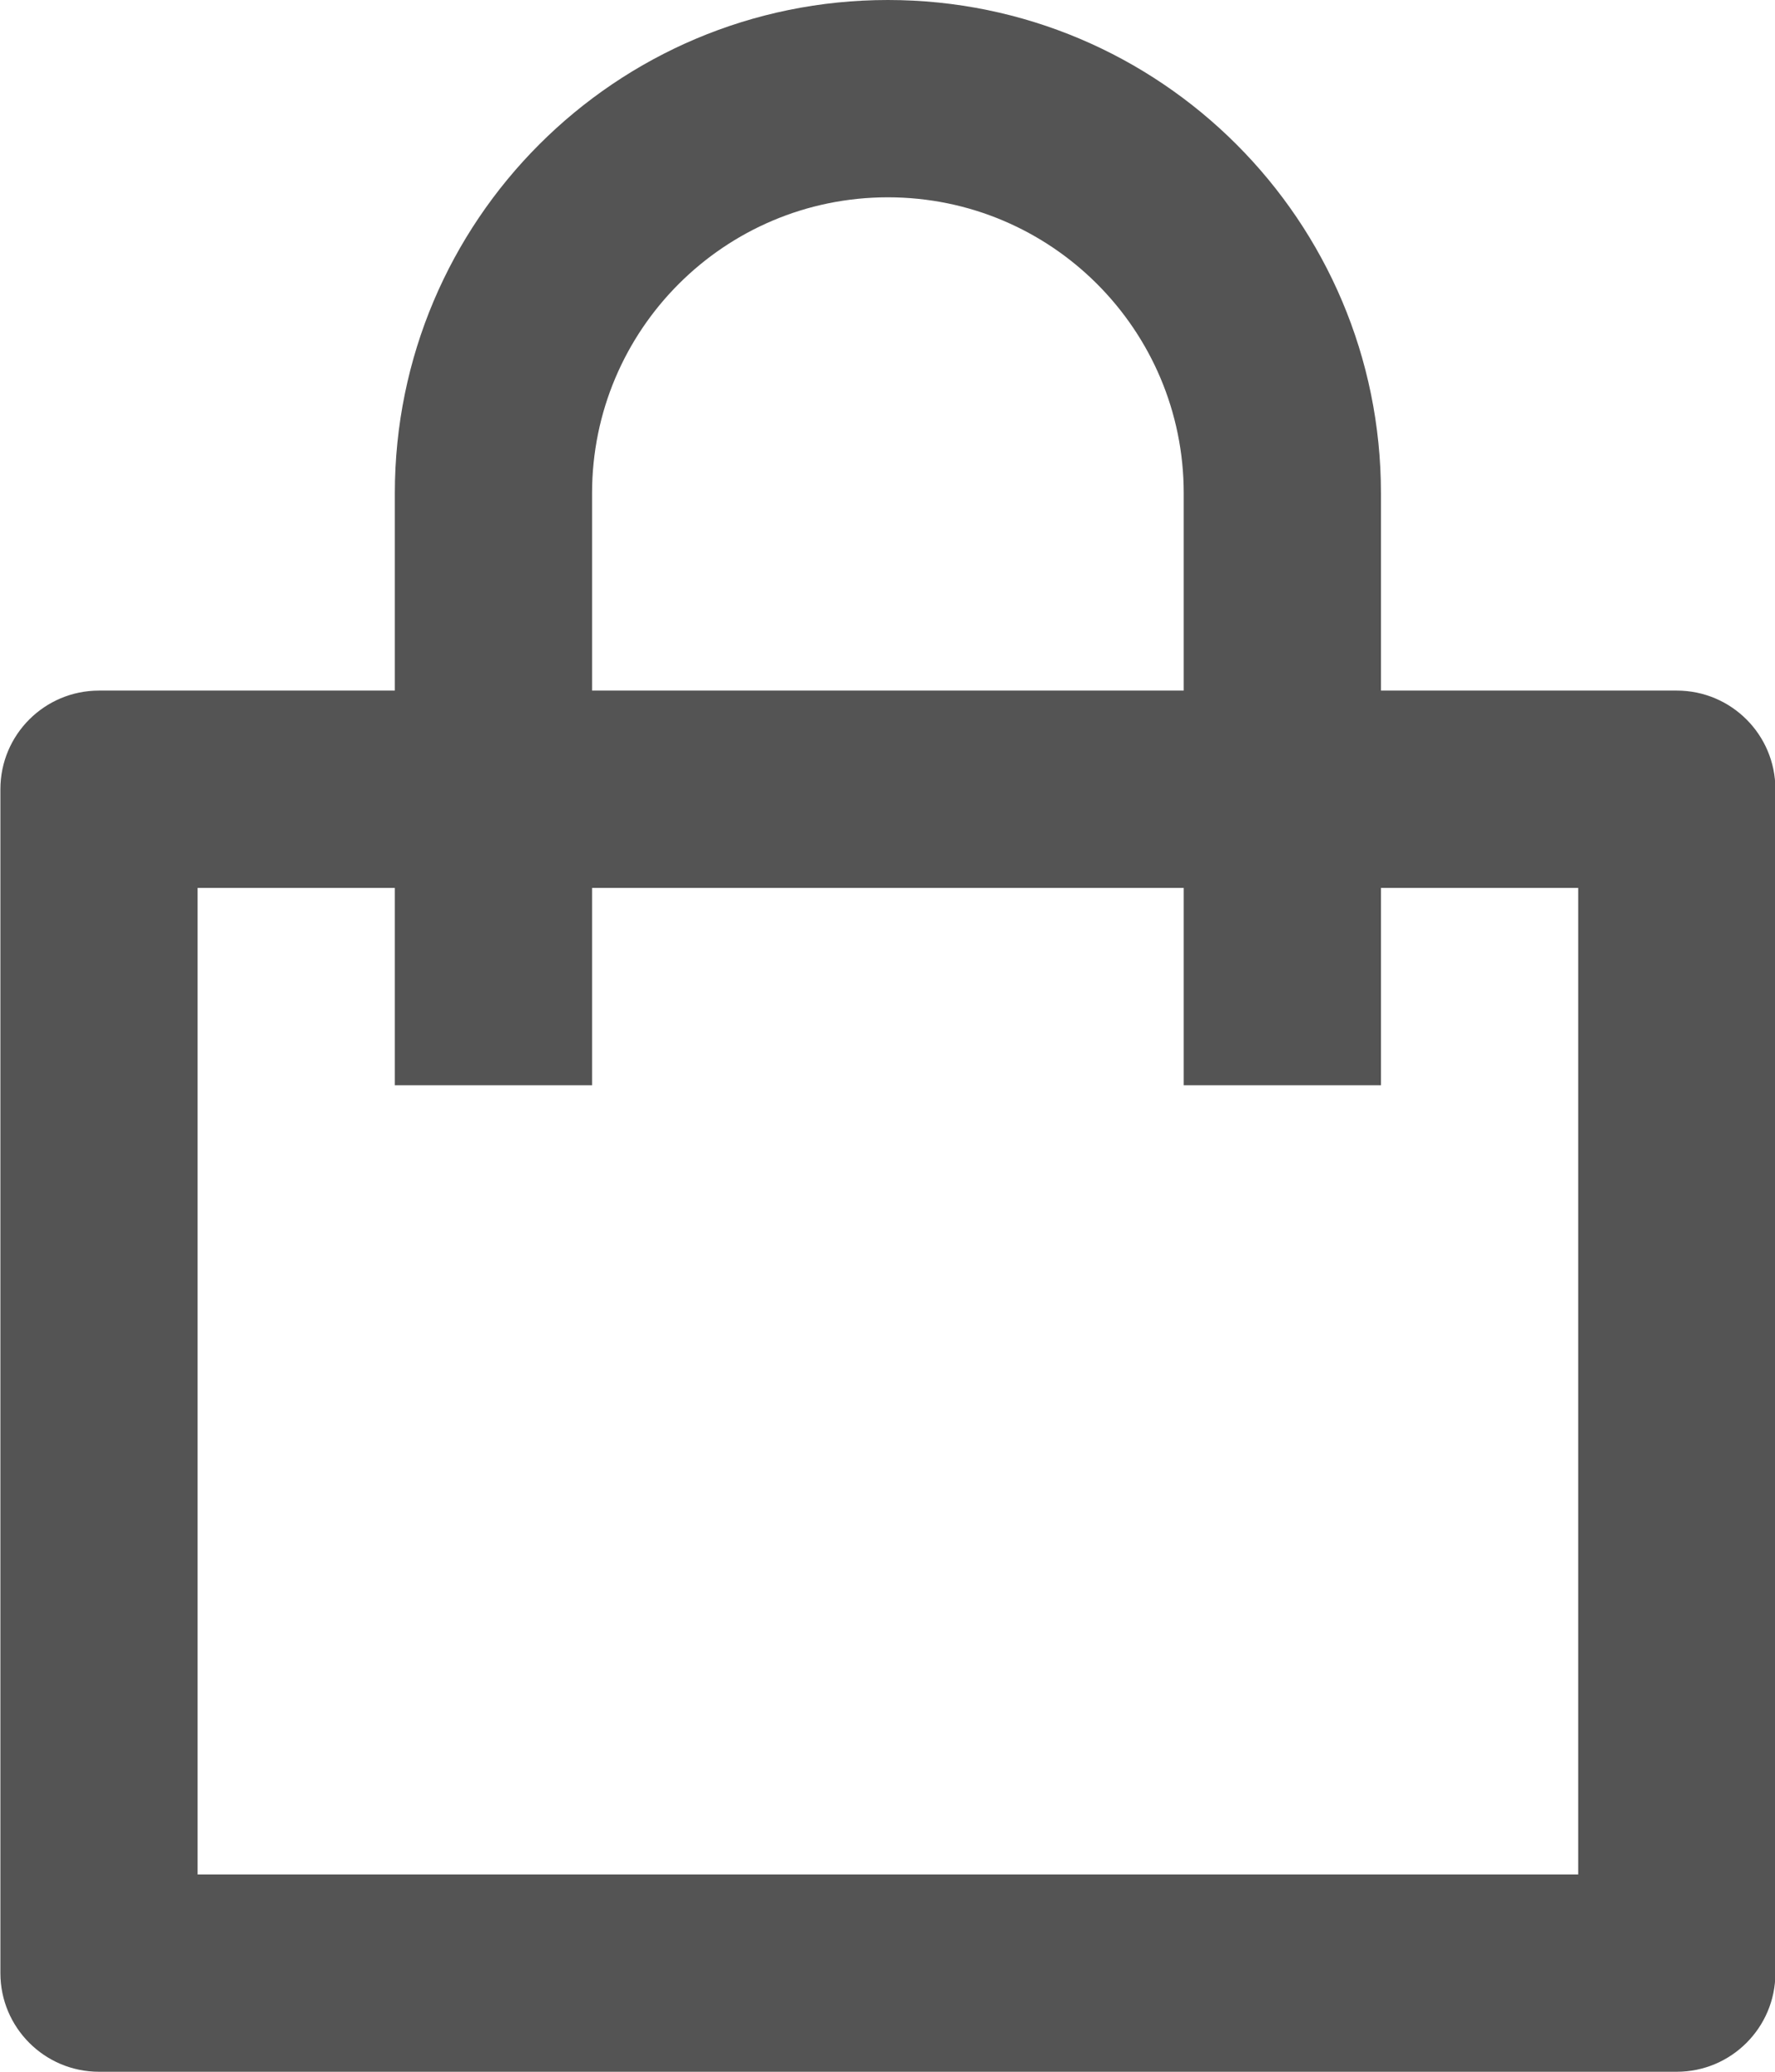 <svg width="18" height="21" viewBox="0 0 18 21" fill="none" xmlns="http://www.w3.org/2000/svg">
<path d="M4.004 7V5C4.004 2.238 6.242 -0 9.004 -0C11.765 -0 14.004 2.238 14.004 5V7H17.004C17.556 7 18.004 7.447 18.004 8V20C18.004 20.552 17.556 21 17.004 21H1.004C0.452 21 0.004 20.552 0.004 20V8C0.004 7.447 0.452 7 1.004 7H4.004ZM4.004 9H2.004V19H16.004V9H14.004V11H12.004V9H6.004V11H4.004V9ZM6.004 7H12.004V5C12.004 3.343 10.661 2 9.004 2C7.347 2 6.004 3.343 6.004 5V7Z" fill="#545454"/>
</svg>
